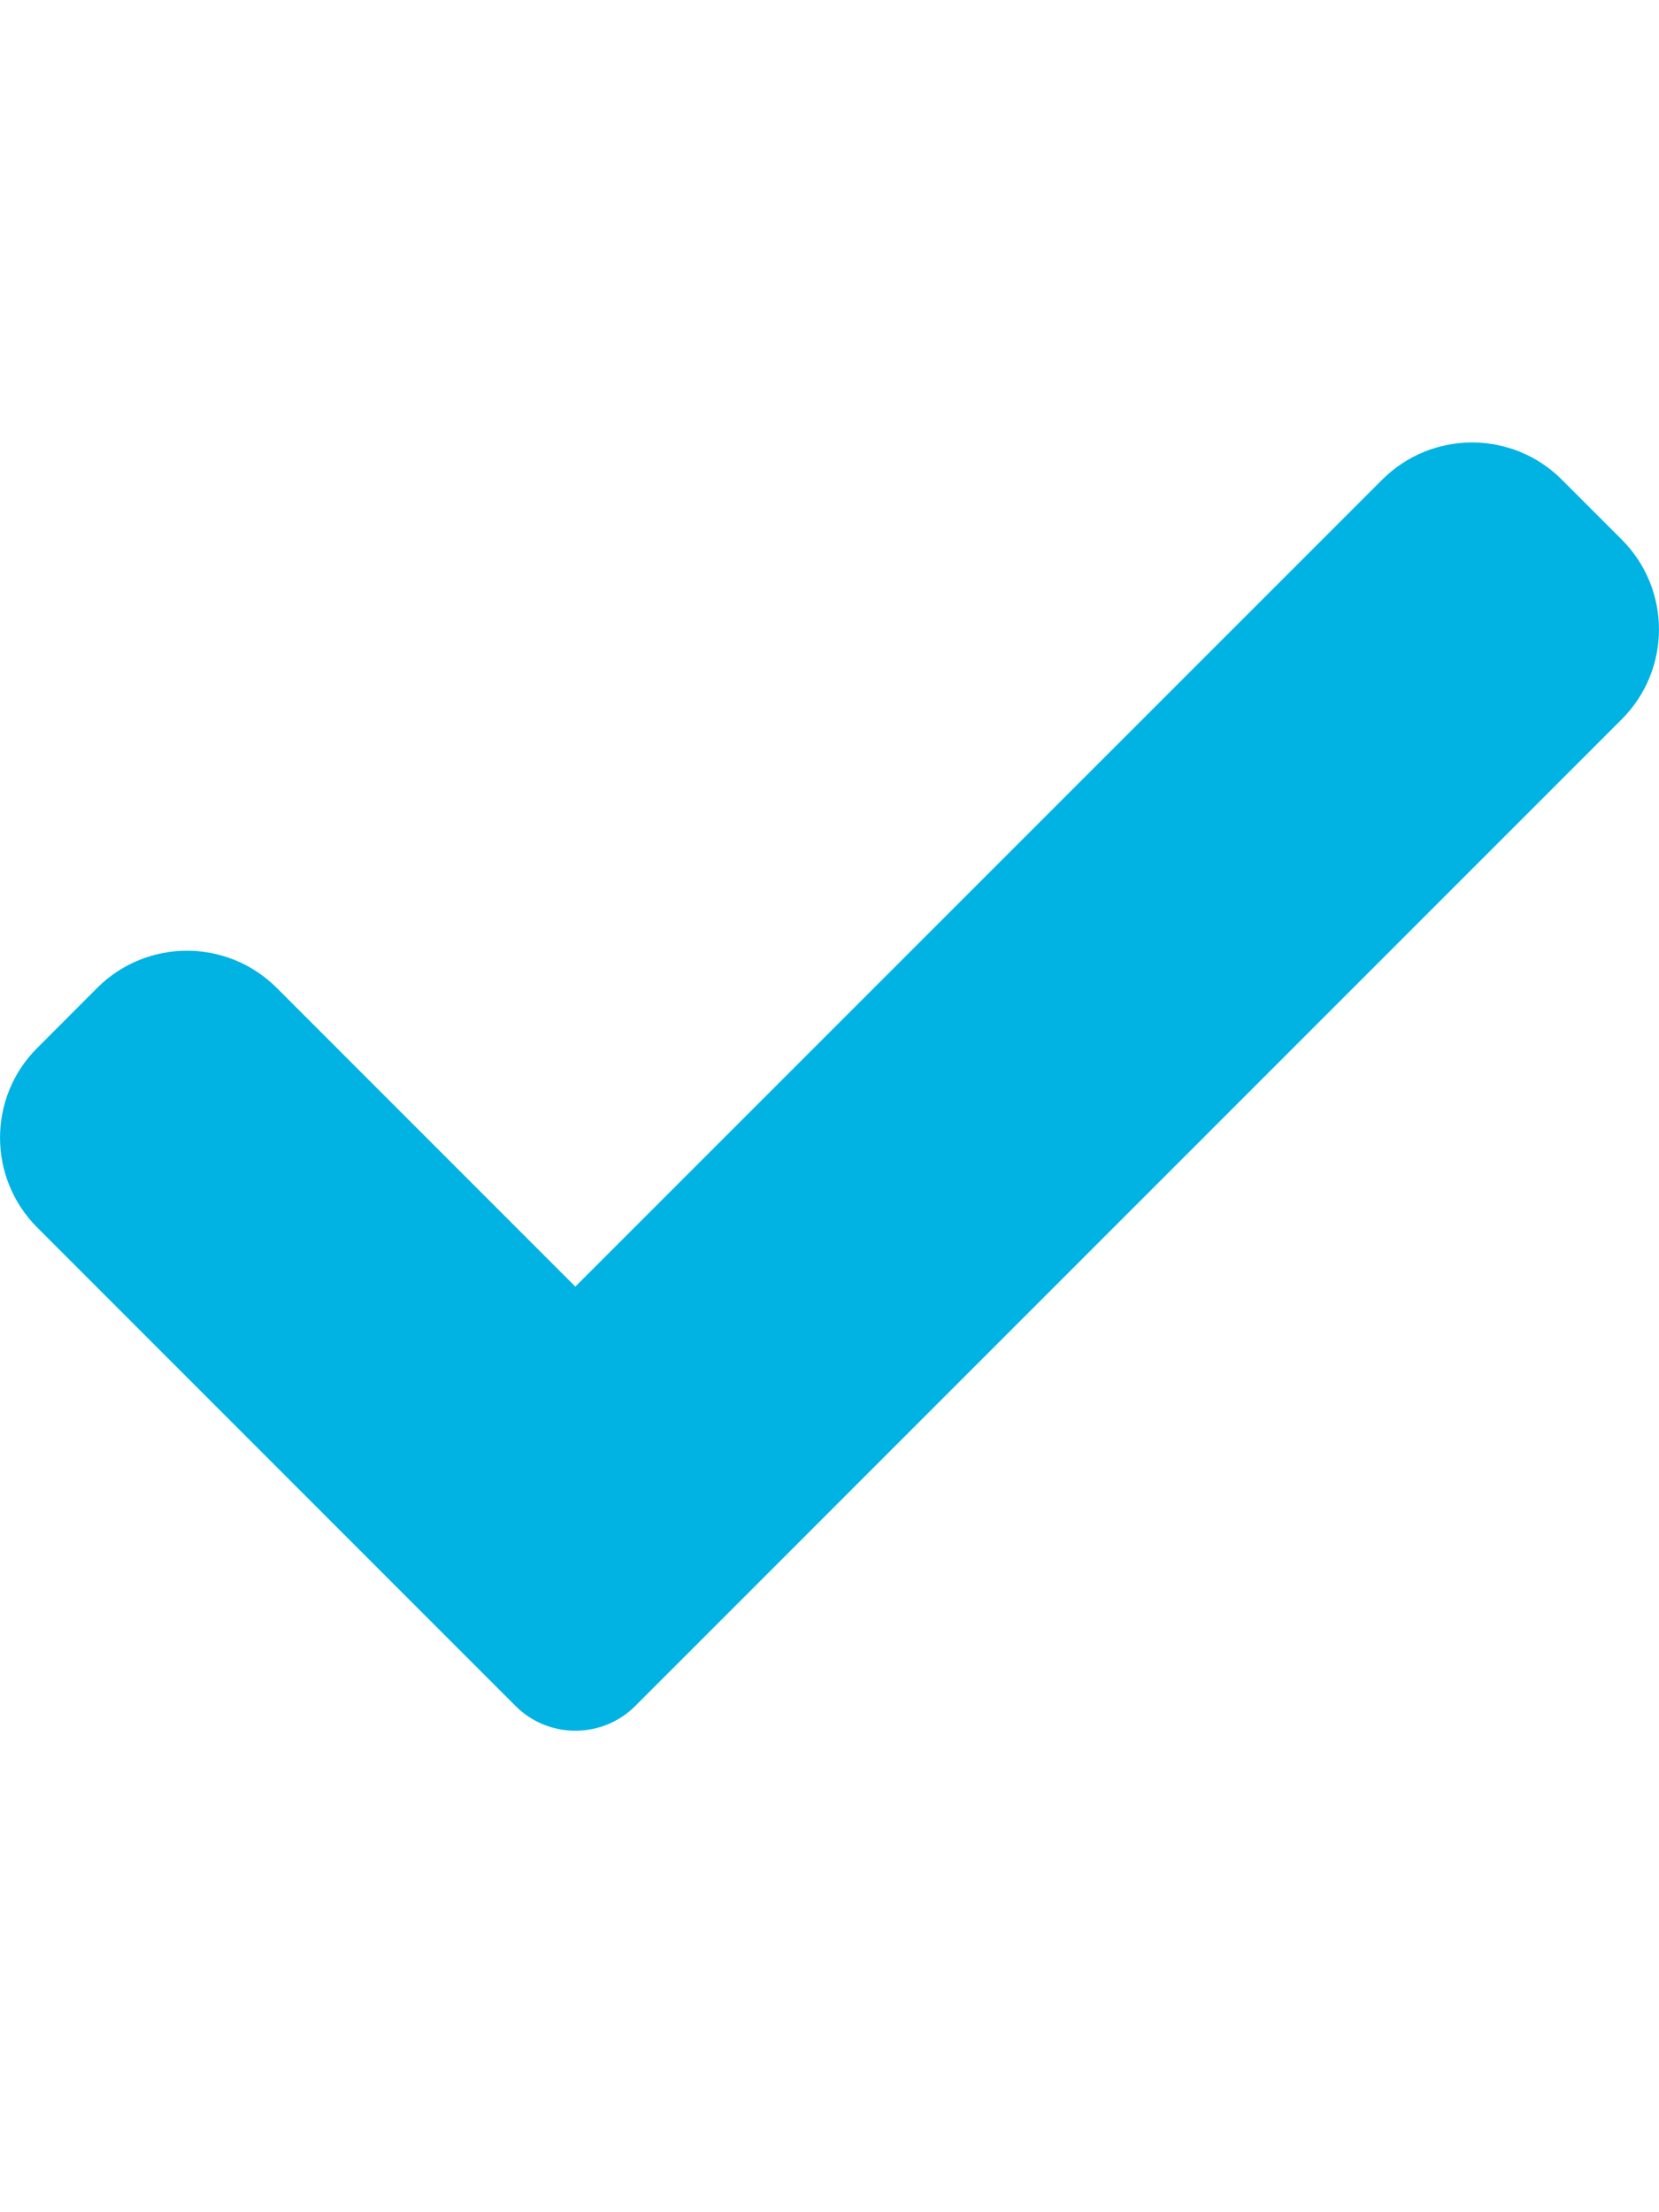 <svg width="15" height="20" viewBox="0 0 15 20" fill="none" xmlns="http://www.w3.org/2000/svg">
<path d="M5.744 15.423C5.601 15.567 5.405 15.647 5.202 15.647C4.999 15.647 4.804 15.567 4.661 15.423L0.337 11.098C-0.112 10.649 -0.112 9.921 0.337 9.474L0.878 8.932C1.327 8.483 2.054 8.483 2.503 8.932L5.202 11.632L12.497 4.337C12.946 3.888 13.674 3.888 14.122 4.337L14.663 4.878C15.112 5.327 15.112 6.054 14.663 6.503L5.744 15.423Z" fill="#00B3E3"/>
</svg>
